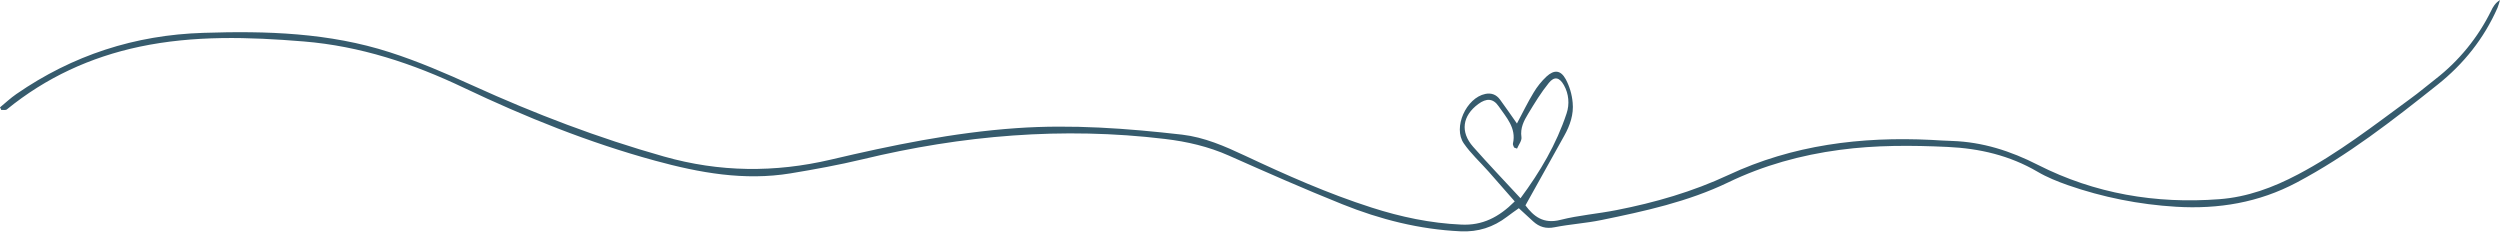 <?xml version="1.0" encoding="UTF-8" standalone="no"?><svg xmlns="http://www.w3.org/2000/svg" xmlns:xlink="http://www.w3.org/1999/xlink" fill="#365b6d" height="221.2" preserveAspectRatio="xMidYMid meet" version="1" viewBox="0.0 0.0 2382.1 221.2" width="2382.1" zoomAndPan="magnify"><g id="change1_1"><path d="M2373.6,10.4c-12.5,25.4-30.6,47.6-52.9,64.9c-8,6.2-15.7,12.8-23.9,18.7c-34.8,25.5-68.8,52-107.2,72.2 c-23.7,12.5-48.2,21.6-75,23.6c-60.5,4.6-118.6-5.2-172.8-32.7c-26.1-13.3-52.7-21.8-81.8-22.8c-6.6-0.2-13.2-0.6-19.8-1 c-66.9-3.3-132.1,4.8-193.2,33.4c-34.3,16-70,26.3-106.8,33.5c-17.7,3.5-35.9,4.9-53.3,9.3c-16.4,4.2-25.6-3.4-33.4-13.8 c12.7-22.8,24.9-44.6,37-66.4c5.5-9.8,9.1-20.4,8-31.5c-0.7-7.8-2.9-15.4-6.6-22.3c-4.8-8.8-11-9.3-18.3-2.6 c-4.8,4.5-8.9,9.6-12.3,15.3c-5.6,9.2-10.3,18.9-15.9,29.5c-6.2-8.8-11-15.9-16.2-22.9c-3.4-4.6-8.1-6.5-13.9-5.3 c-18.2,3.7-31.1,32-20.5,47.2c6.7,9.7,15.6,17.8,23.5,26.7c8.1,9.2,16.1,18.4,25,28.5c-15.3,15.3-31,23.1-51,22.1 c-29.3-1.3-57.6-7.3-85.3-16.2c-41.6-13.3-81.4-31-120.8-49.5c-19.2-9-38.6-17.5-59.8-20c-52.5-6-105-9.9-158-6.2 c-60,4.2-118.5,16.3-176.8,30c-53.3,12.5-105.9,12.1-159.1-3c-62.4-17.6-122.6-40.6-181.6-67.4c-26-11.8-52.4-23.2-79.5-31.9 c-57.7-18.6-117.4-20.5-177.6-18.5C128.5,33.3,69.2,52.6,15.6,89.6C10.1,93.4,5.2,98,0,102.3l1.3,2.5c1.8-0.2,4.2,0.4,5.3-0.6 c37.2-30.3,79.6-49.8,126.4-59.7c51.8-10.9,104.1-9.3,156.4-5c53.8,4.4,104,21,152.5,44.1c58.9,28,119.2,52.3,182.3,69.5 c42.5,11.6,85,19.3,129,12.1c23-3.8,46-8,68.6-13.4c95-22.9,190.9-31.1,288.2-19.4c21.1,2.5,41.4,7.2,61,15.9 c35.8,15.9,71.6,31.7,108,46.3c36.1,14.5,73.5,24,112.7,25.8c16.7,0.8,31.2-3.9,44.3-13.9c3.7-2.8,7.5-5.5,11.2-8.1 c5.2,4.8,9.4,8.7,13.6,12.5c5.9,5.4,12.3,7.3,20.6,5.6c14.7-2.9,29.7-3.8,44.3-6.8c41.4-8.5,82.6-17.4,121.2-36 c33.4-16.1,69.1-26,106.1-30.9c34.2-4.6,68.4-4.4,102.8-2.8c30.4,1.4,59.1,8.1,85.6,23.6c9,5.3,19,9.3,28.9,12.8 c33.3,11.6,68,18.5,103.2,20.6c40.4,2.4,78.7-3.9,114.9-23.1c48.5-25.7,91.5-59.2,134.2-93.2c24.9-19.8,44.2-44,57.1-73.2 c0.9-2.4,1.7-4.9,2.4-7.5C2377.5,2.9,2375.4,6.6,2373.6,10.4z M1403.6,139.8c-12.4-14.1-10.2-29.5,5-40.7c7.6-5.6,14.1-5.6,19.4,2.2 c7.2,10.5,17,20.6,13.6,35.4c-0.3,1.1,0.6,2.5,1,3.7c0.1,0.3,0.8,0.4,2.9,1.2c1.5-3.6,4.7-7.6,4.2-10.9c-1.3-8.7,2.3-15.6,6.4-22.3 c6.1-10.1,12.3-20.3,19.7-29.4c5.3-6.6,10.2-5.3,14.4,2.2c4.6,8.2,5.5,18,2.5,26.9c-9.7,29.3-25.2,55.6-43.9,80.8 C1432.6,171.4,1417.8,155.9,1403.6,139.8z" fill="inherit"/></g></svg>